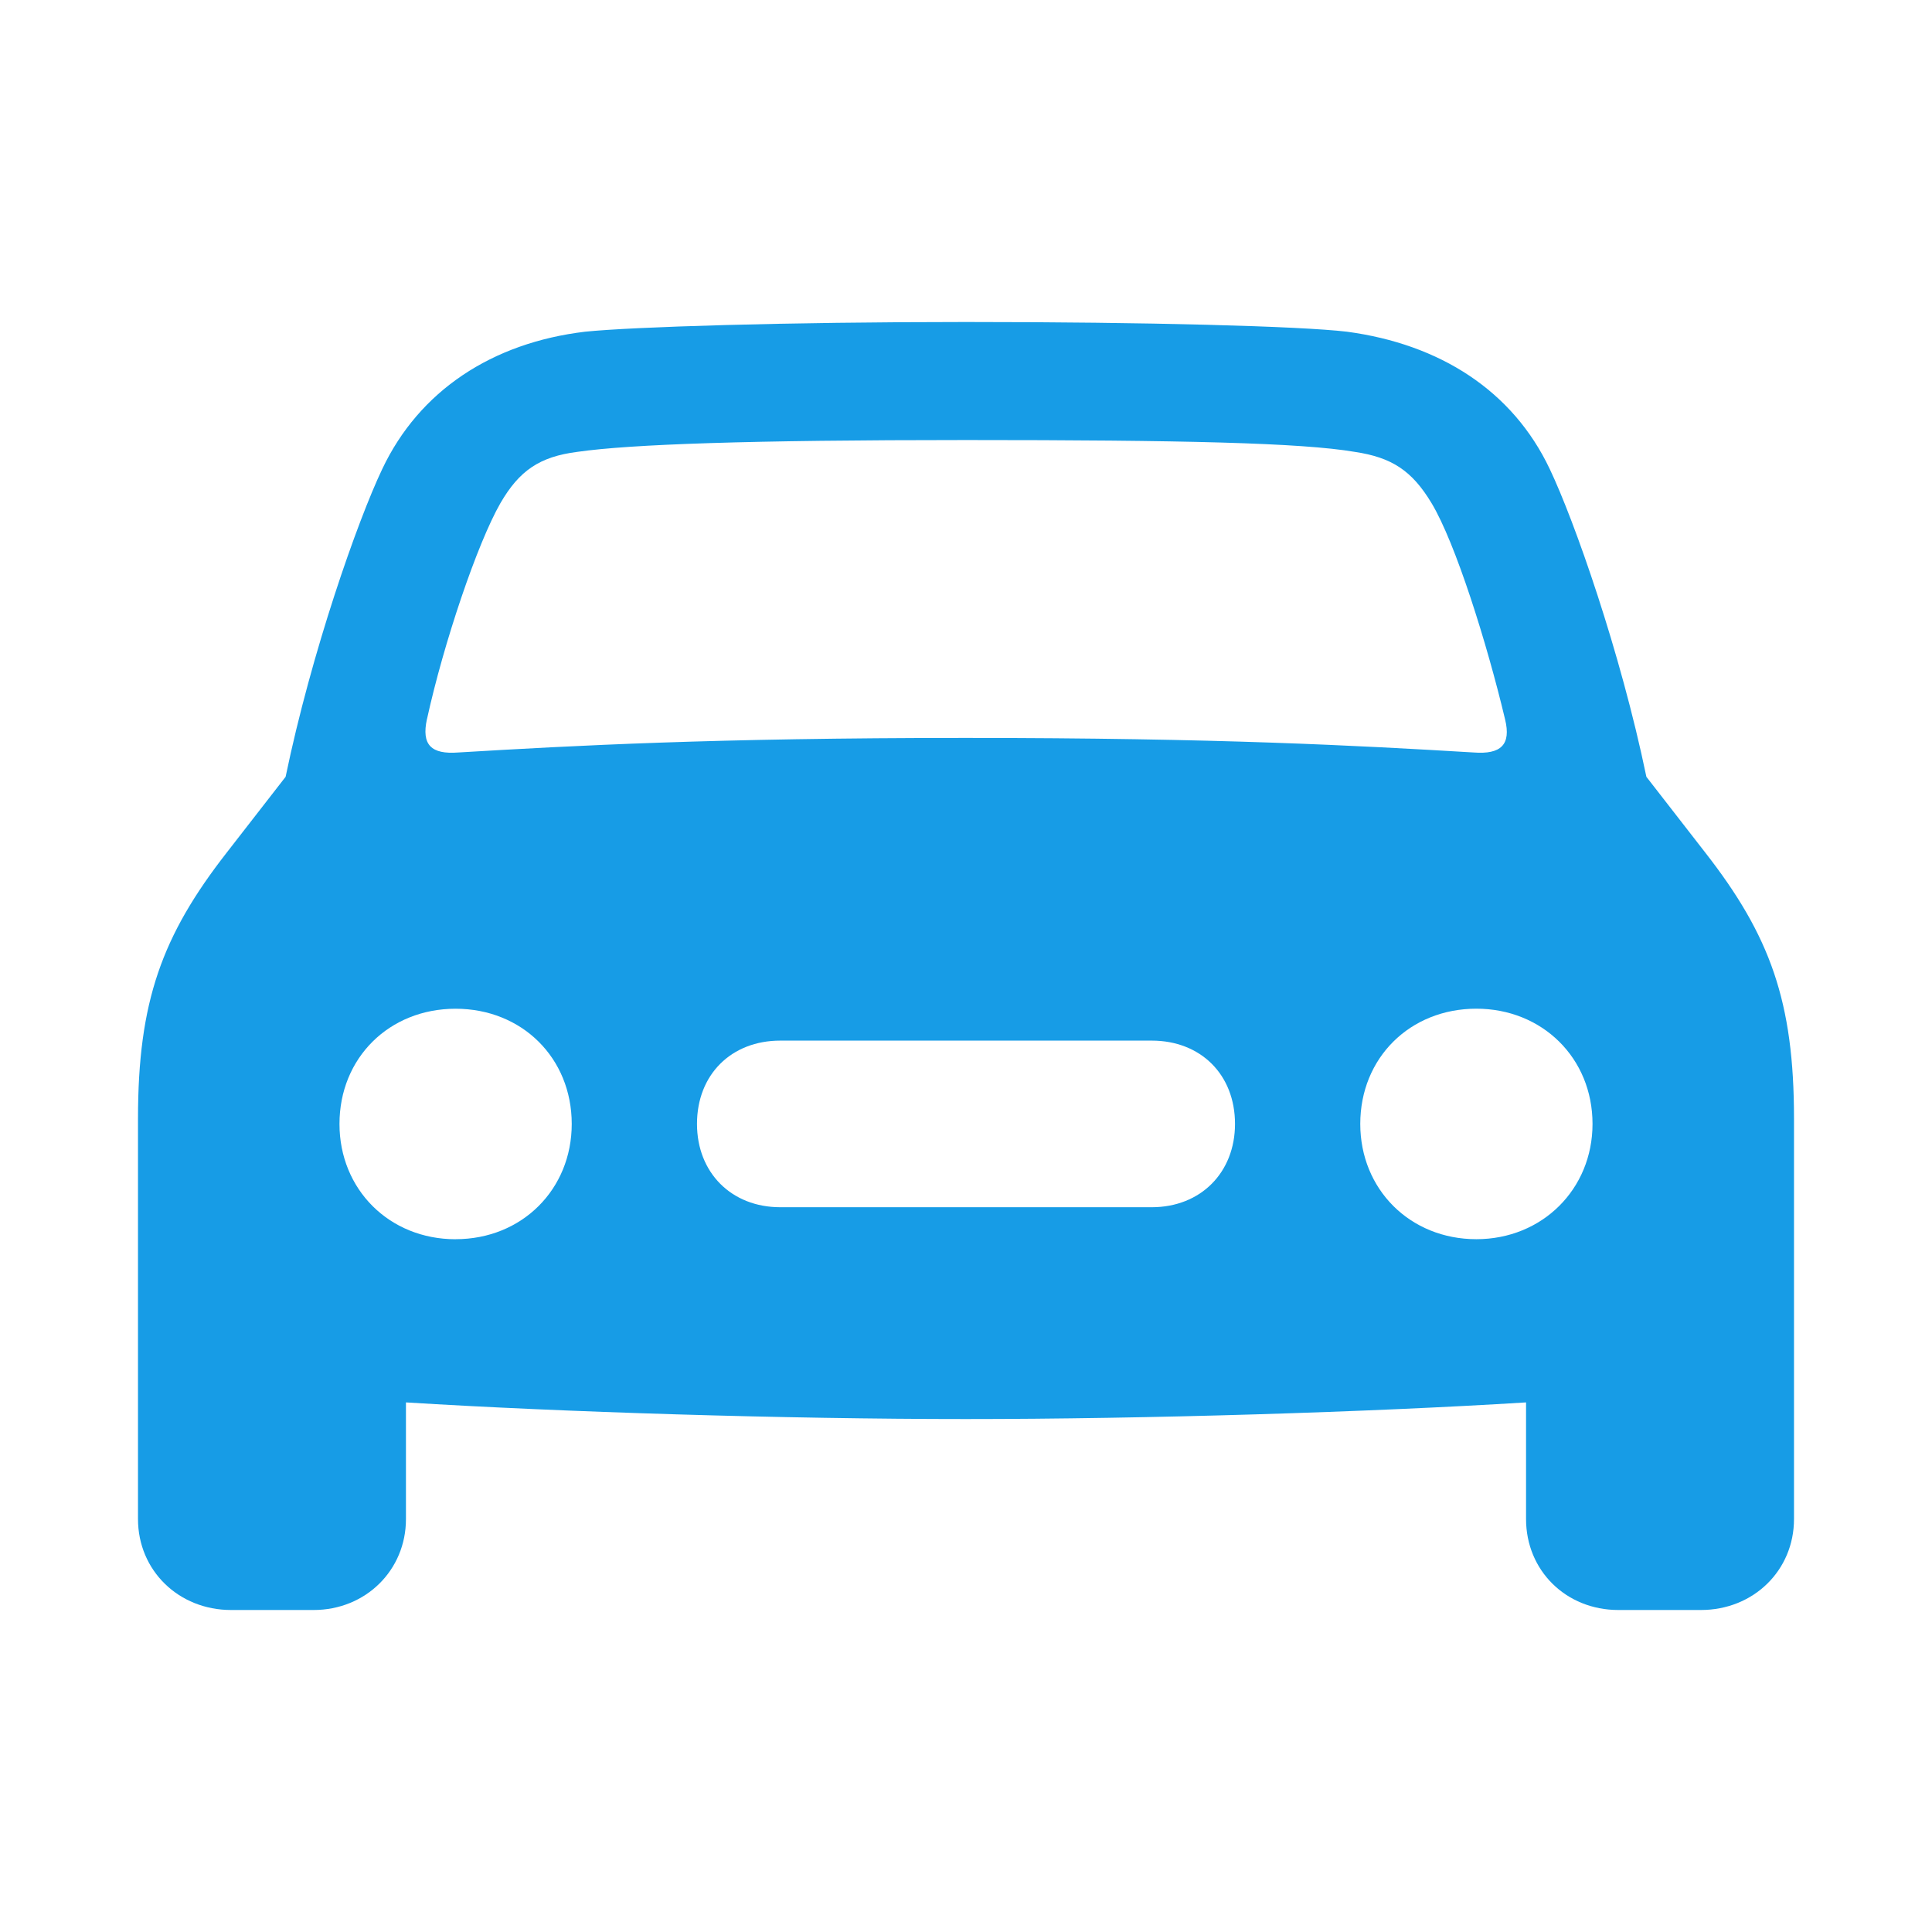 <?xml version="1.0" encoding="UTF-8"?> <svg xmlns="http://www.w3.org/2000/svg" width="42" height="42" viewBox="0 0 42 42" fill="none"><path d="M5.023 35H6.818C7.943 35 8.825 34.14 8.825 33.023V30.487C12.202 30.698 17.084 30.849 20.992 30.849C24.916 30.849 29.798 30.698 33.175 30.487V33.023C33.175 34.14 34.042 35 35.182 35H36.977C38.118 35 39 34.14 39 33.023V24.314C39 21.777 38.483 20.343 37.069 18.532L35.791 16.887C35.228 14.17 34.224 11.317 33.692 10.2C32.886 8.494 31.304 7.482 29.282 7.211C28.263 7.09 24.932 7 20.992 7C17.069 7 13.737 7.106 12.718 7.211C10.696 7.453 9.114 8.494 8.308 10.2C7.776 11.317 6.772 14.17 6.209 16.887L4.931 18.532C3.517 20.344 3 21.777 3 24.314V33.023C3 34.14 3.883 35 5.023 35ZM9.282 15.634C9.646 13.974 10.376 11.815 10.878 10.939C11.289 10.23 11.73 9.928 12.552 9.823C13.707 9.657 16.293 9.566 20.992 9.566C25.707 9.566 28.293 9.626 29.449 9.823C30.255 9.943 30.696 10.23 31.122 10.94C31.639 11.8 32.323 13.973 32.718 15.634C32.856 16.192 32.627 16.404 32.034 16.358C29.51 16.208 26.498 16.042 20.992 16.042C15.502 16.042 12.491 16.208 9.966 16.358C9.372 16.404 9.16 16.192 9.281 15.634M9.904 26.94C8.459 26.94 7.38 25.853 7.38 24.434C7.38 23 8.459 21.929 9.904 21.929C11.348 21.929 12.429 23 12.429 24.434C12.429 25.853 11.349 26.939 9.905 26.939M32.095 26.939C30.65 26.939 29.571 25.852 29.571 24.433C29.571 22.999 30.65 21.928 32.095 21.928C33.525 21.928 34.62 22.999 34.62 24.433C34.62 25.852 33.525 26.939 32.095 26.939ZM16.962 26.244C15.898 26.244 15.152 25.49 15.152 24.433C15.152 23.361 15.898 22.622 16.962 22.622H25.038C26.102 22.622 26.848 23.361 26.848 24.433C26.848 25.489 26.102 26.244 25.038 26.244H16.962Z" fill="#179CE6"></path></svg> 